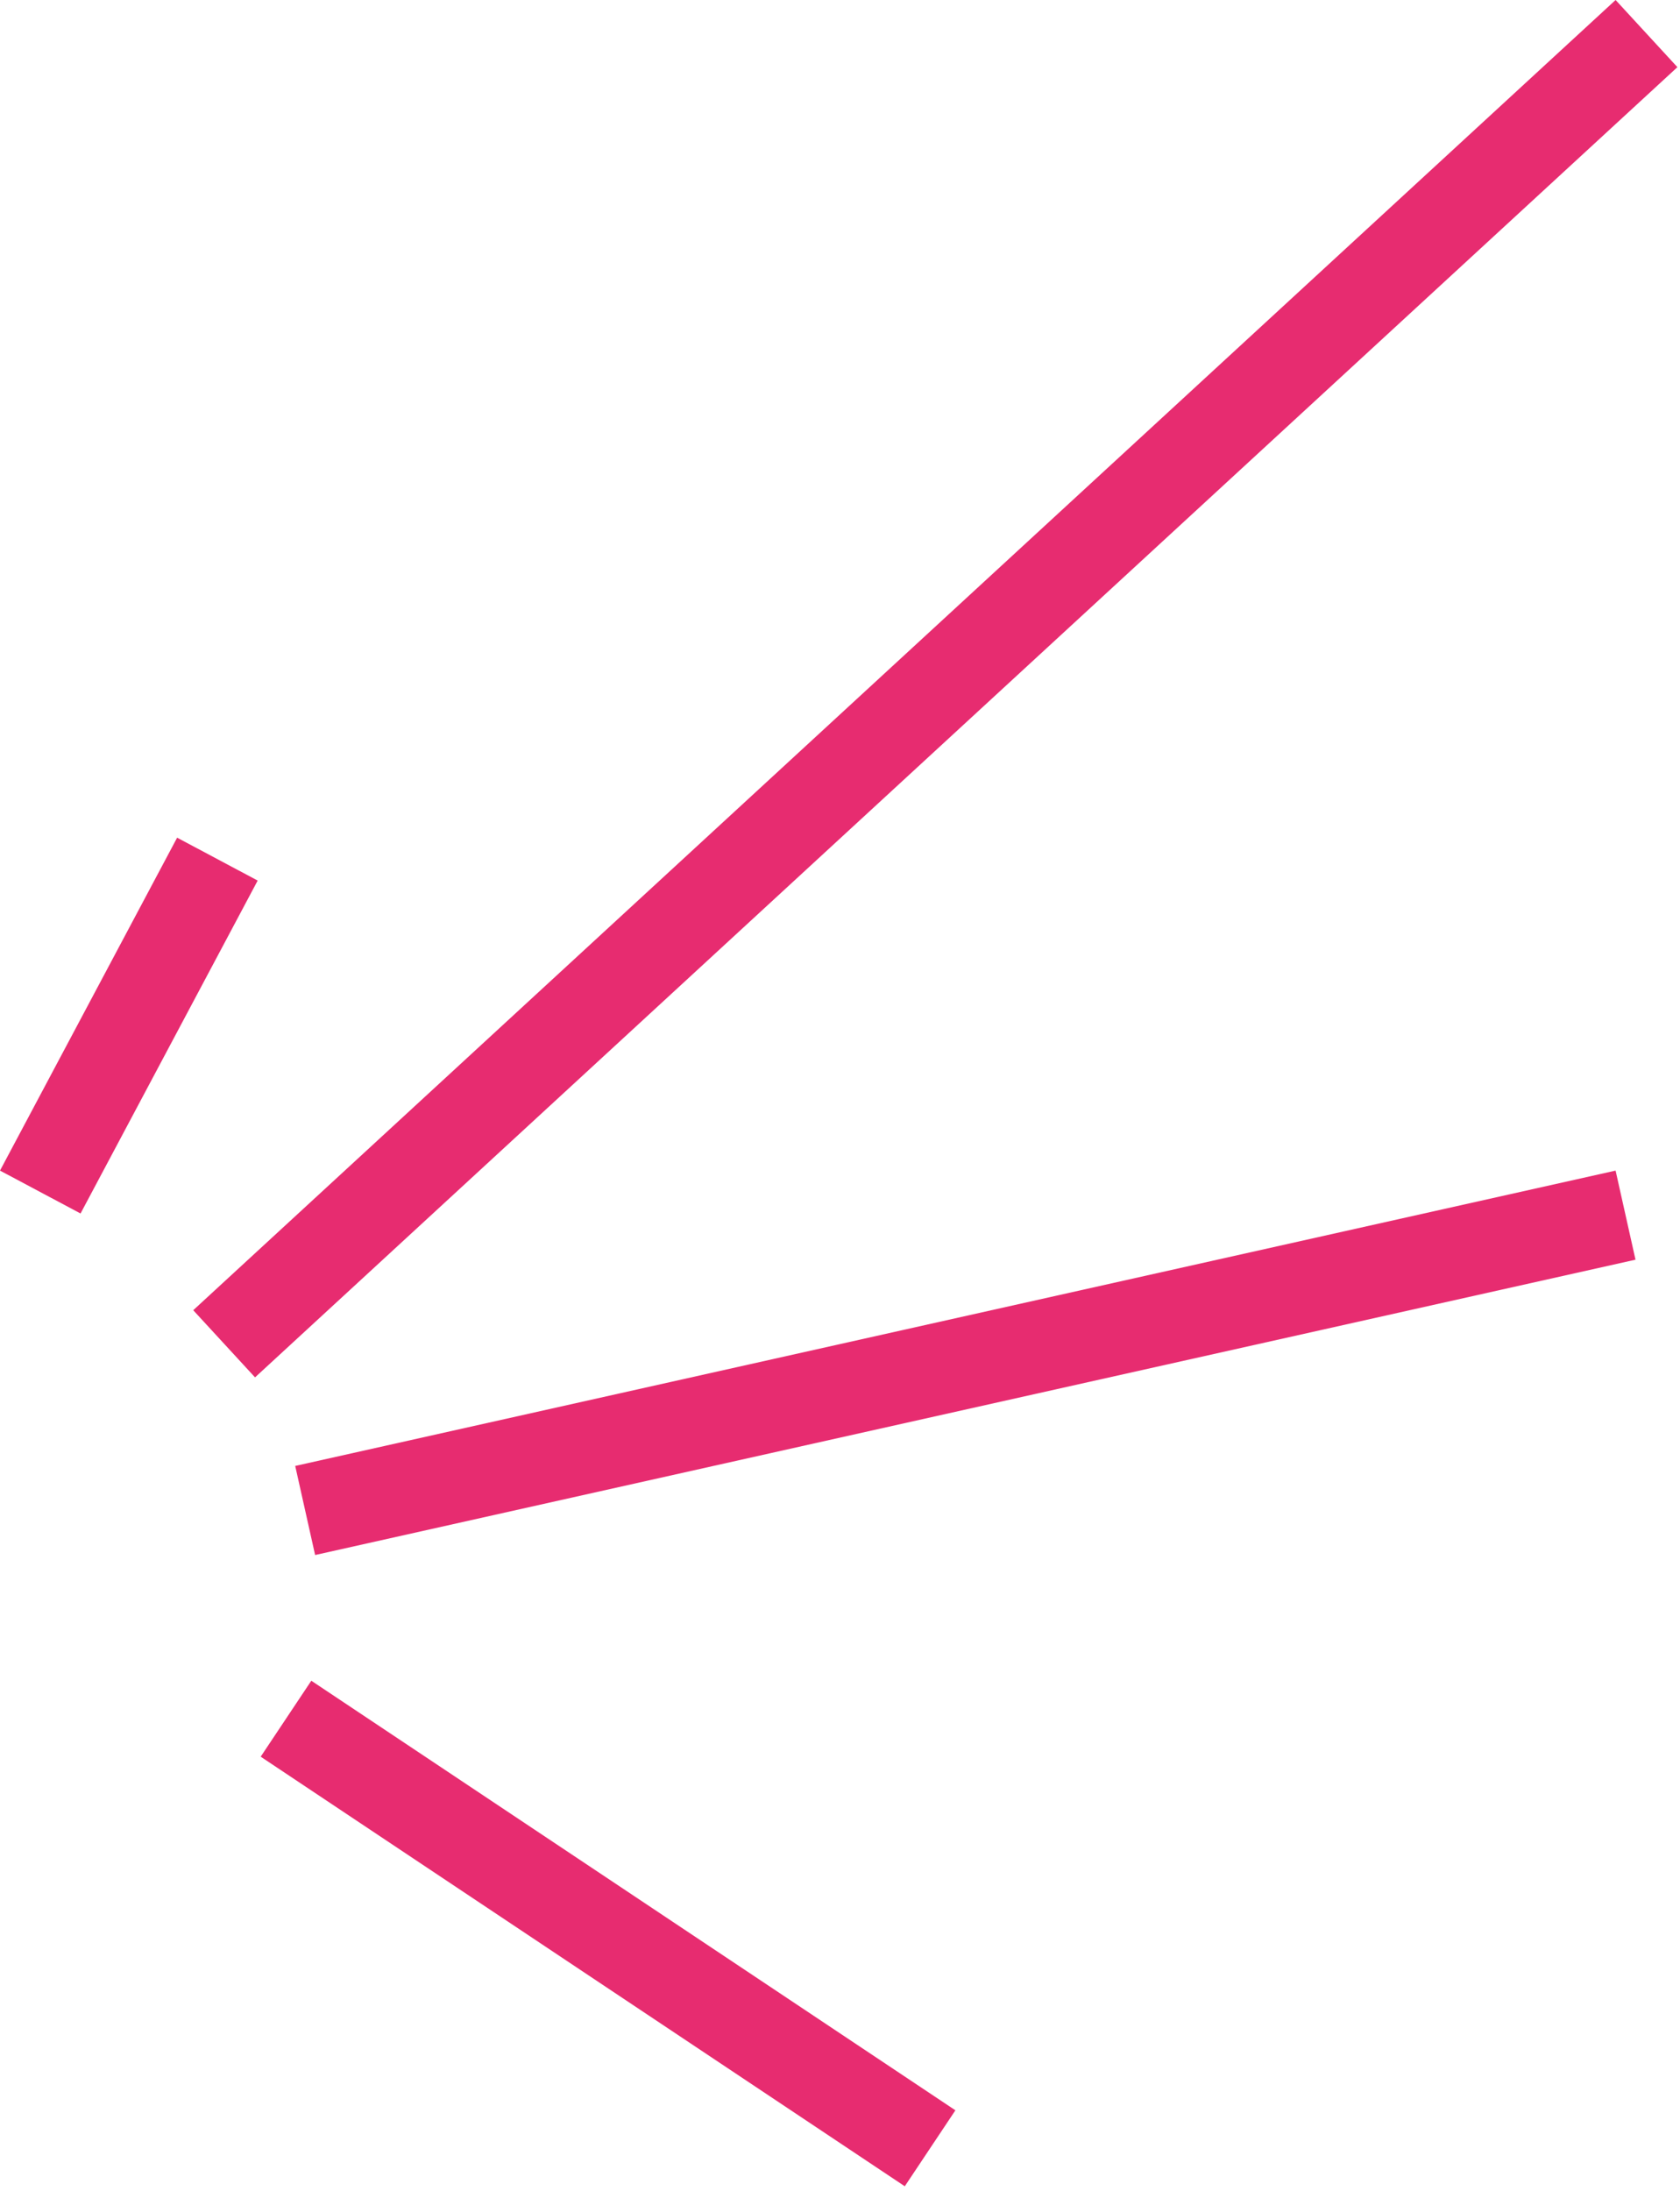 <?xml version="1.0" encoding="UTF-8"?> <svg xmlns="http://www.w3.org/2000/svg" width="313" height="408" viewBox="0 0 313 408" fill="none"> <line x1="40.503" y1="159.994" x2="7.503" y2="221.994" stroke="#E72C70" stroke-width="17"></line> <line x1="306.758" y1="6.253" x2="41.758" y2="250.253" stroke="#E72C70" stroke-width="17"></line> <line x1="302.855" y1="226.295" x2="56.855" y2="281.295" stroke="#E72C70" stroke-width="17"></line> <line x1="173.285" y1="400.072" x2="53.285" y2="320.072" stroke="#E72C70" stroke-width="17"></line> </svg> 